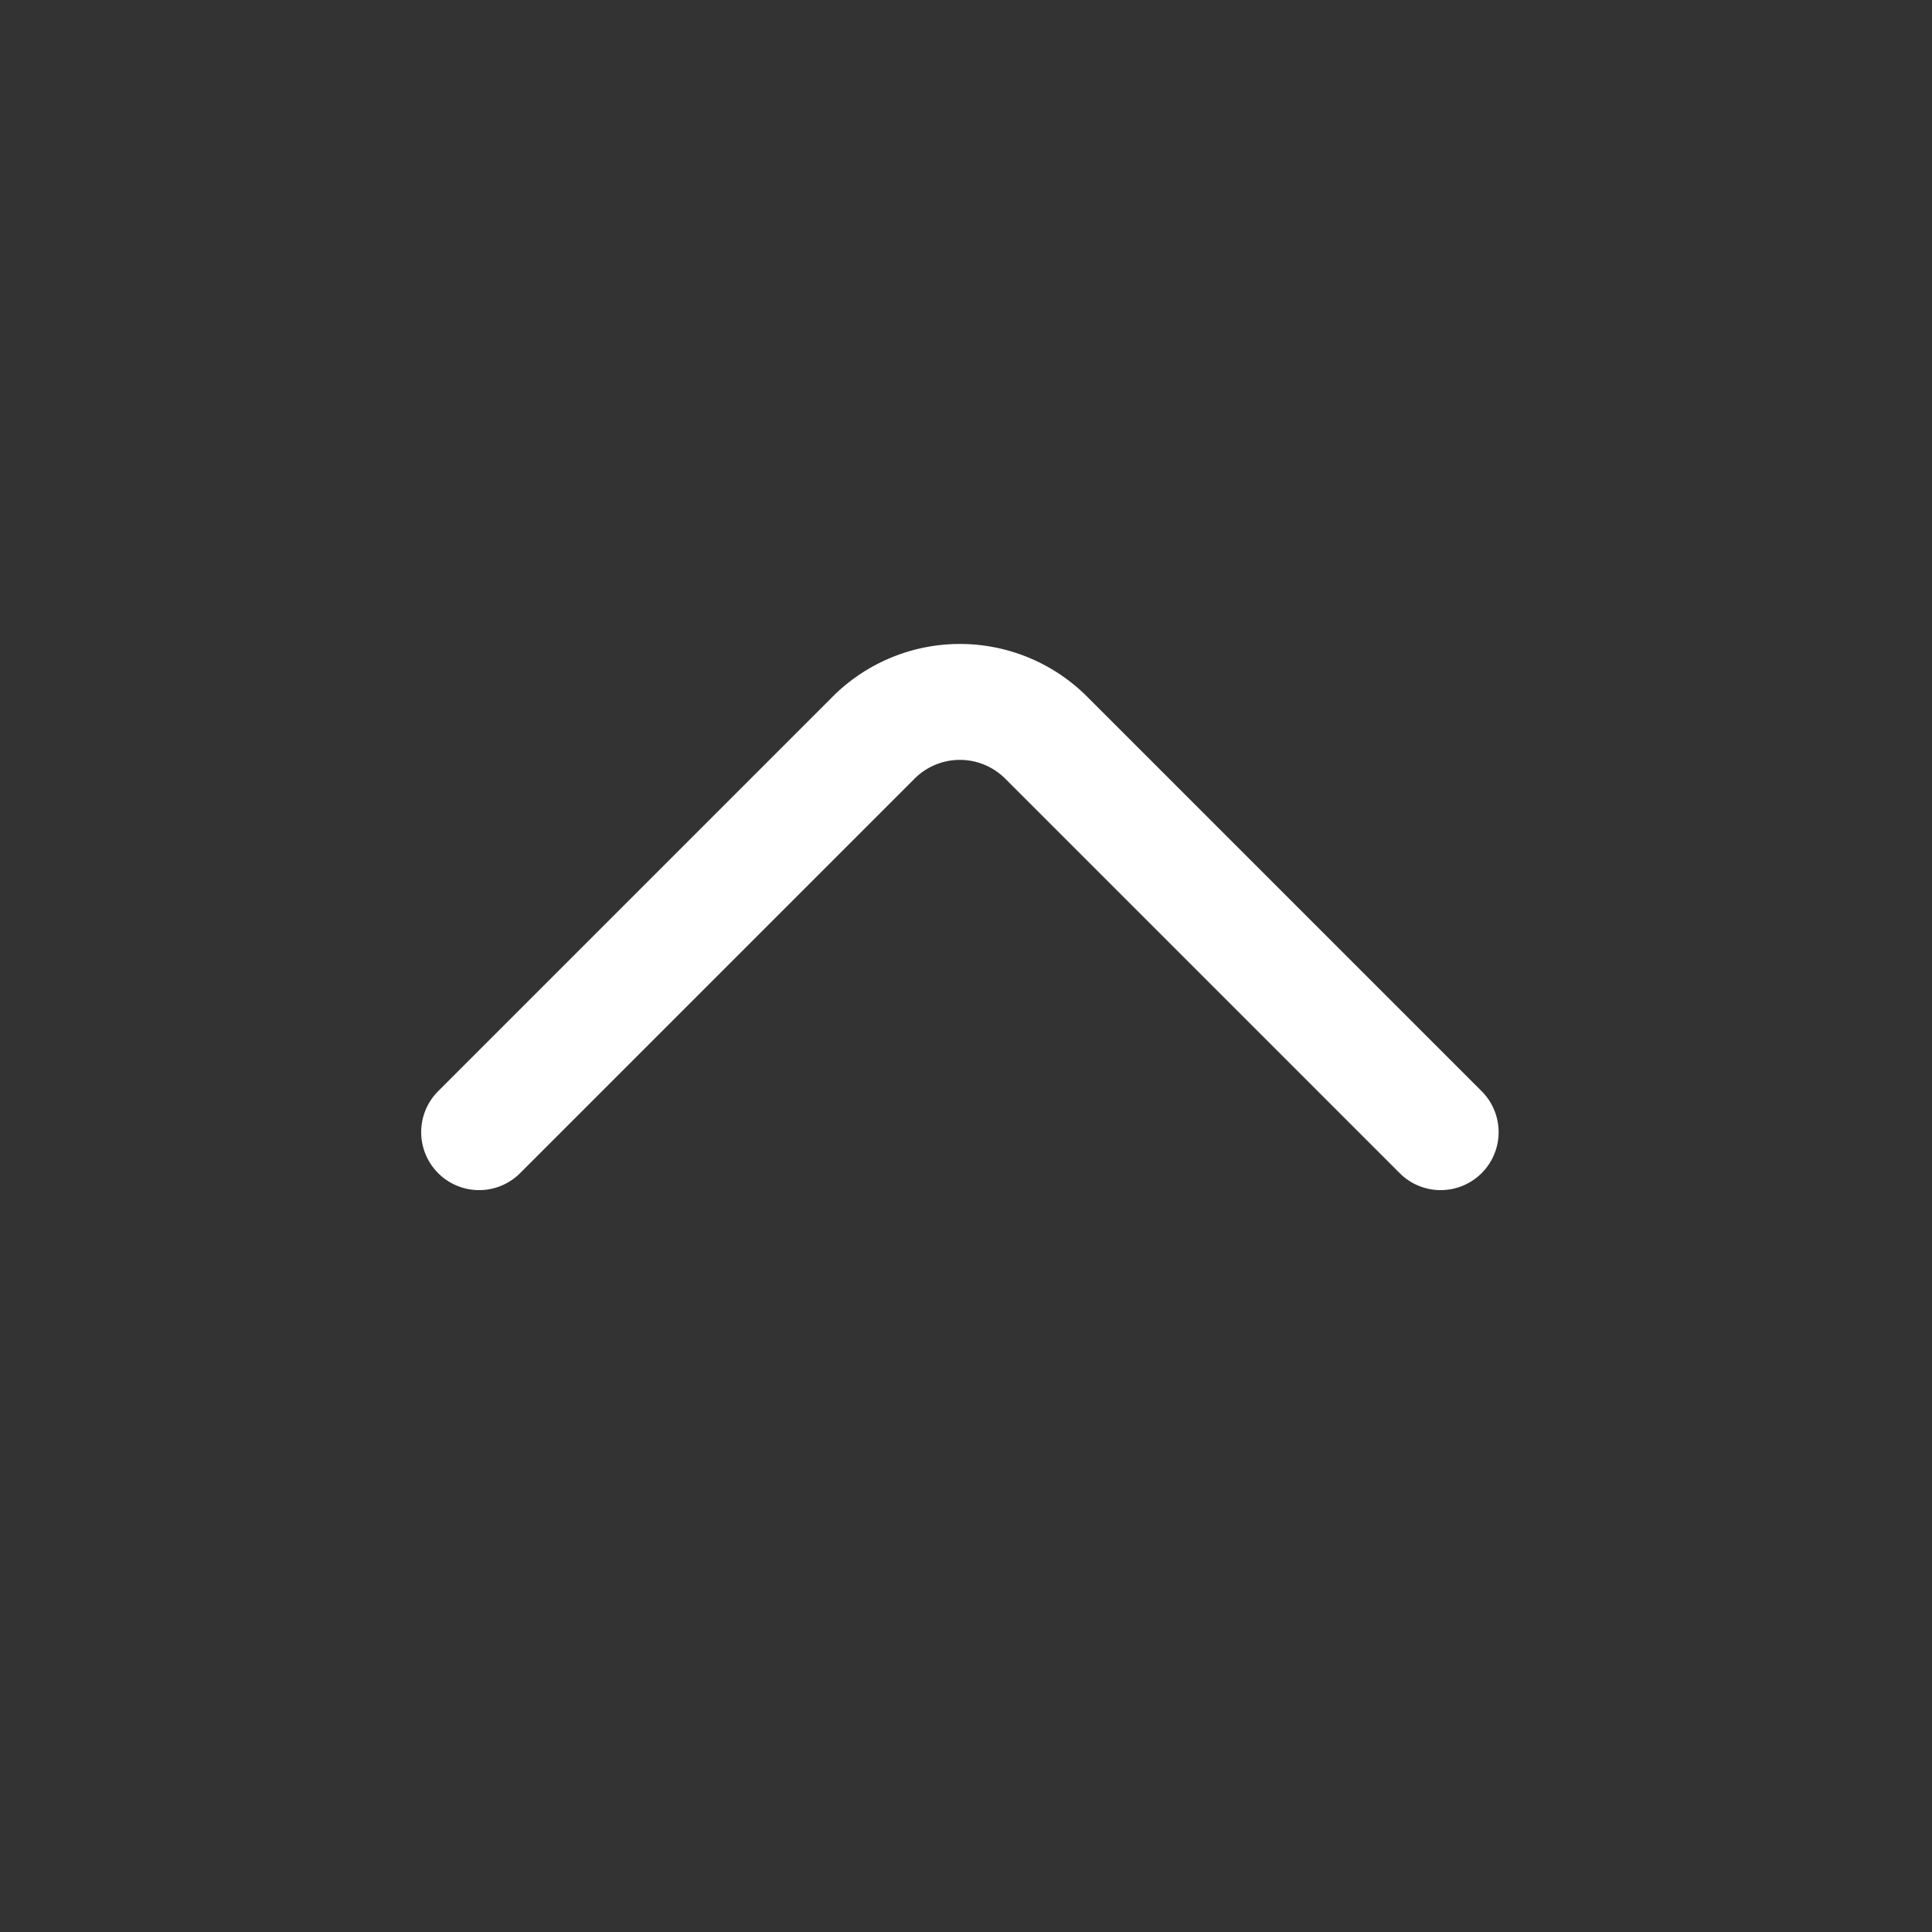 <svg xmlns="http://www.w3.org/2000/svg" xmlns:xlink="http://www.w3.org/1999/xlink" width="50" height="50" viewBox="0 0 50 50">
  <rect x="0" y="0" width="50" height="50" fill="#333333" stroke="none"/>
  <defs>
    <clipPath id="clip-TimeTac-Arrow-Down-White-Orange-Background">
      <rect width="50" height="50"/>
    </clipPath>
  </defs>
  <g id="TimeTac-Arrow-Down-White-Orange-Background" clip-path="url(#clip-TimeTac-Arrow-Down-White-Orange-Background)">
    <rect width="50" height="50" fill="transparent"/>
    <path id="Path_33389" data-name="Path 33389" d="M23.7,13.4,33.88,23.58a3.158,3.158,0,0,1,0,4.524L23.7,38.284" transform="translate(-1, 53) rotate(270)" fill="rgba(0,0,0,0)" stroke="#fff" stroke-linecap="round" stroke-miterlimit="10" stroke-width="3"/>
  </g>
</svg>
